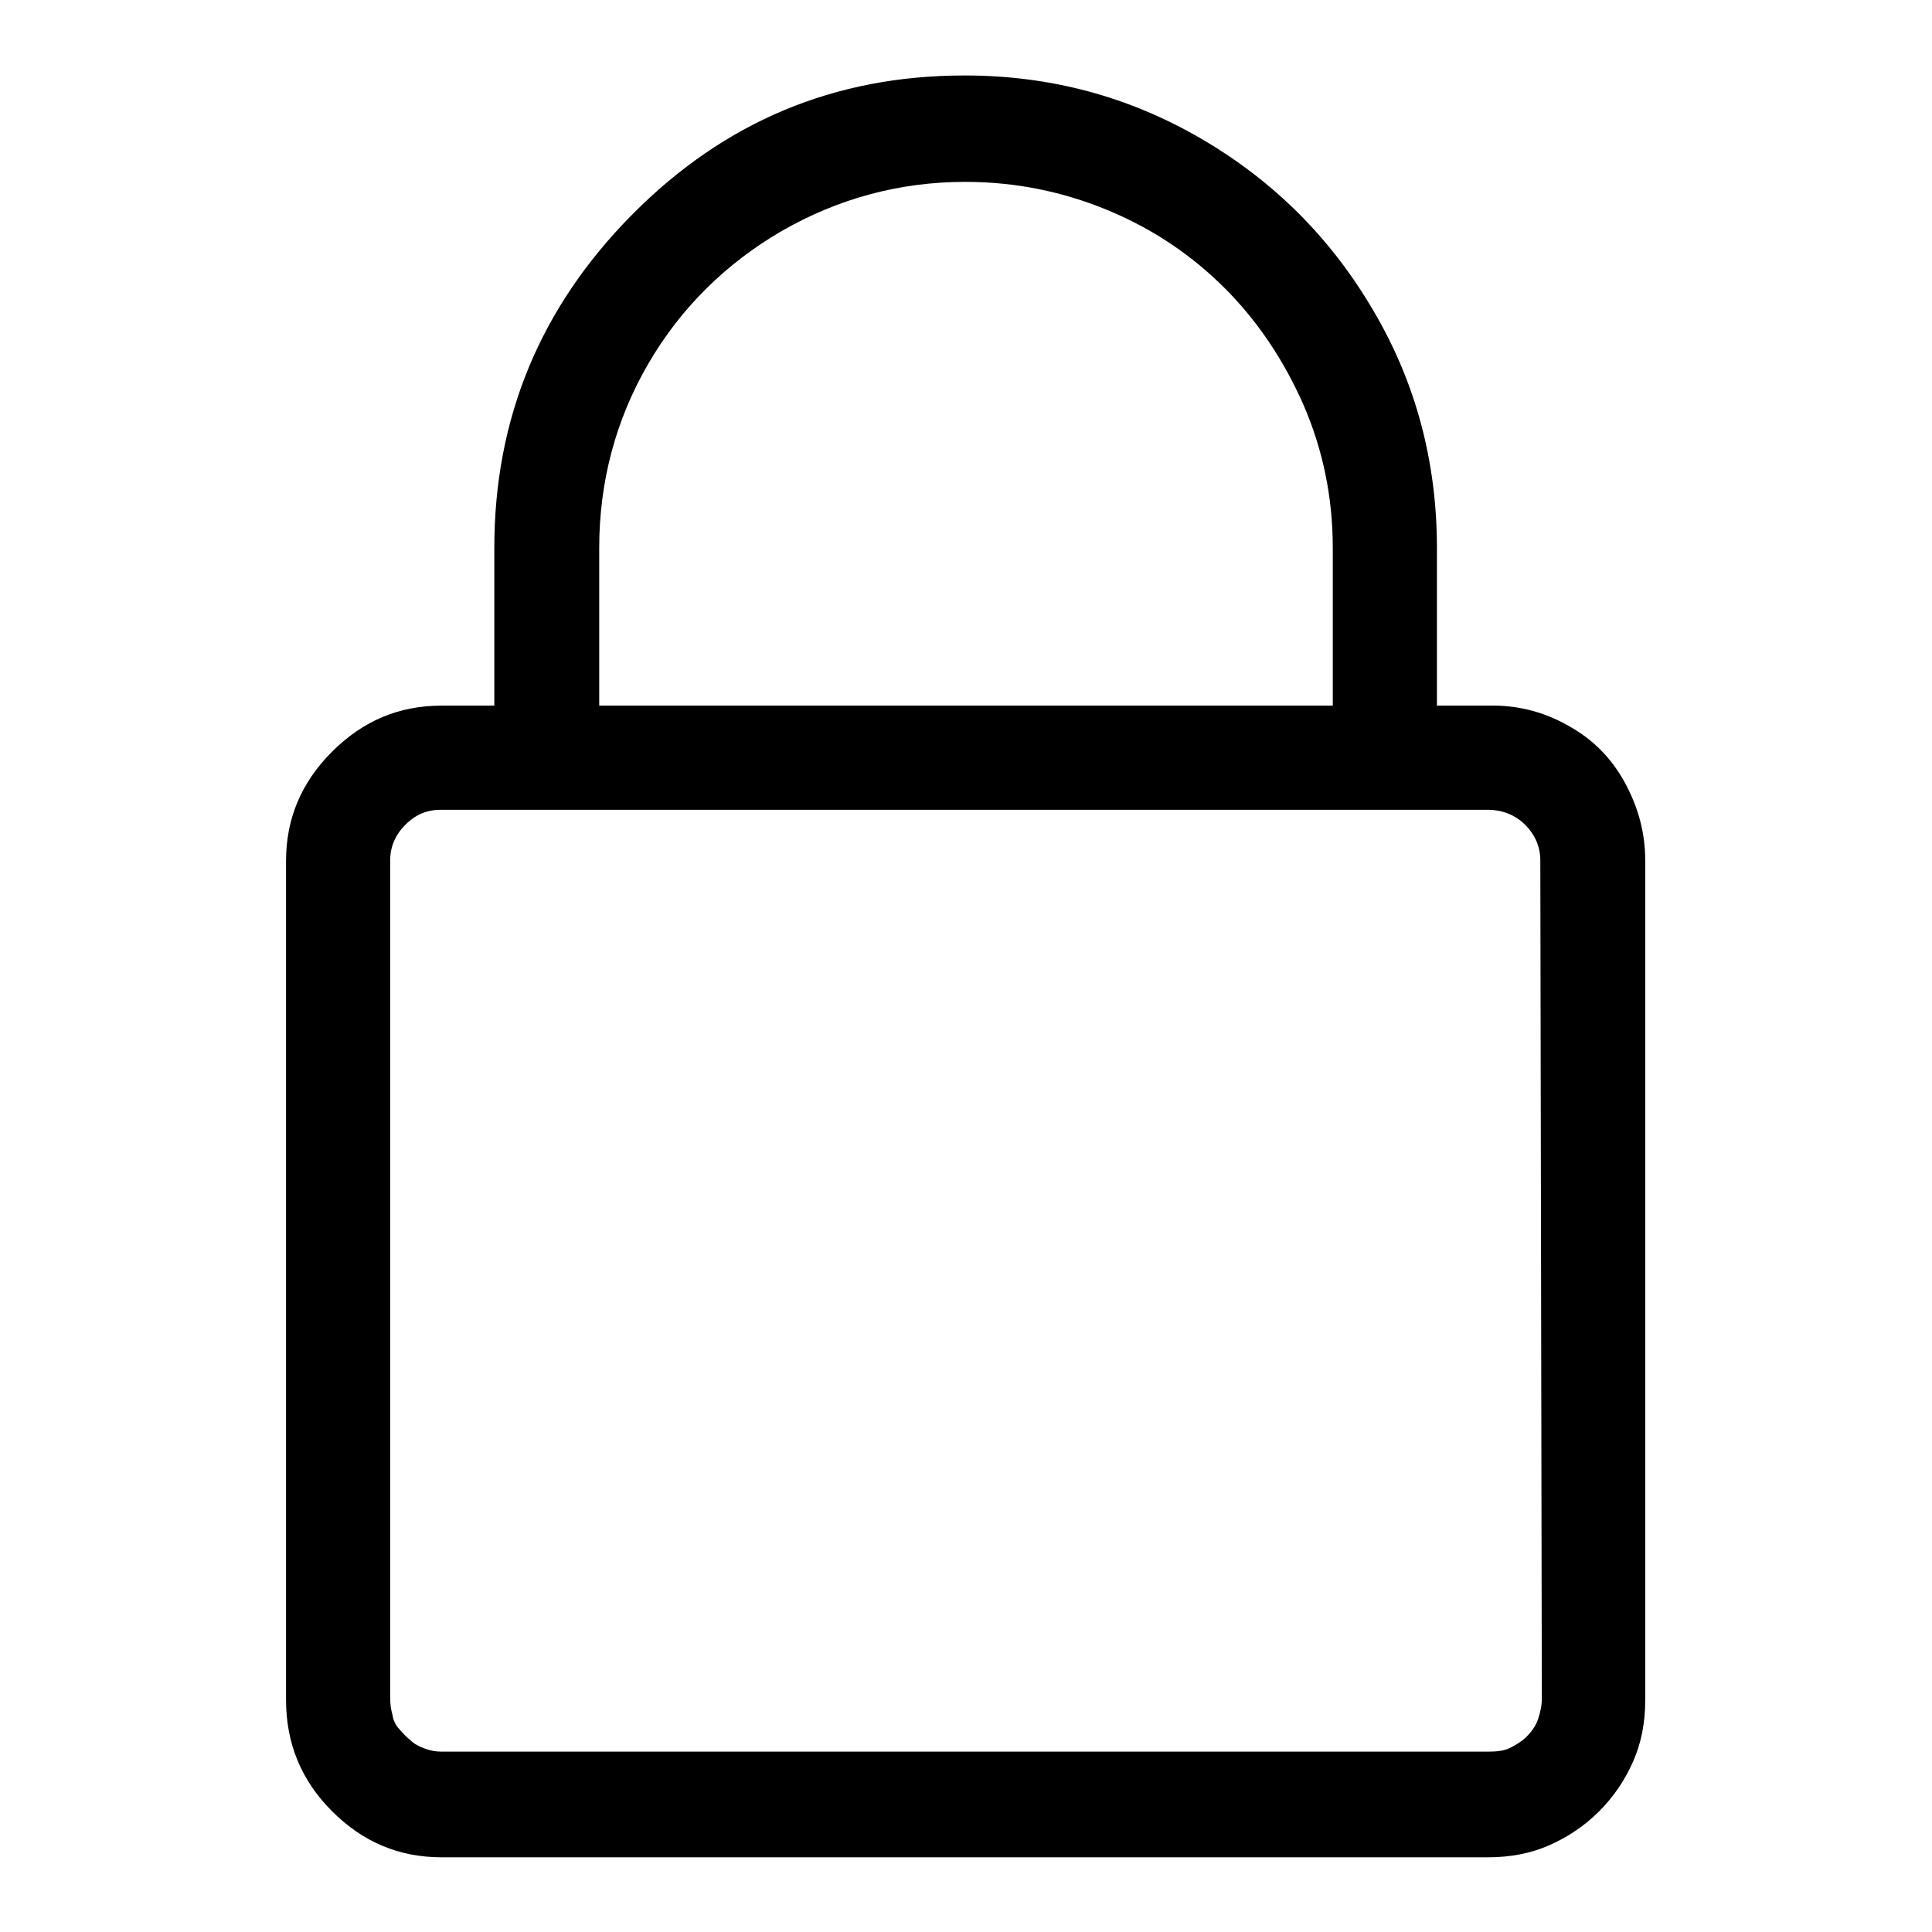 <?xml version="1.0" encoding="utf-8"?>
<!-- Svg Vector Icons : http://www.onlinewebfonts.com/icon -->
<!DOCTYPE svg PUBLIC "-//W3C//DTD SVG 1.1//EN" "http://www.w3.org/Graphics/SVG/1.1/DTD/svg11.dtd">
<svg version="1.1" xmlns="http://www.w3.org/2000/svg" xmlns:xlink="http://www.w3.org/1999/xlink" x="0px" y="0px" viewBox="0 0 256 256" enable-background="new 0 0 256 256" xml:space="preserve">
<g> <path fill="#000000" d="M197.2,93.5h-6.8V72.6c0-11.4-2.8-21.9-8.4-31.4c-5.6-9.6-13.2-17.2-22.8-22.8c-9.6-5.6-20-8.4-31.4-8.4 c-17.2,0-31.8,6.1-44,18.4c-12.2,12.3-18.3,27-18.3,44.2v20.9h-7c-5.6,0-10.4,2-14.5,6.1c-4.1,4.1-6.1,8.9-6.1,14.5v111.1 c0,5.8,2,10.7,6.1,14.8c4.1,4.1,8.9,6.1,14.5,6.1h138.7c2.9,0,5.6-0.5,8.1-1.6c2.5-1.1,4.7-2.6,6.6-4.5c1.9-1.9,3.4-4.1,4.5-6.6 c1.1-2.5,1.6-5.2,1.6-8.1V114c0-3.6-0.9-7-2.7-10.3c-1.8-3.3-4.3-5.8-7.6-7.6C204.5,94.3,201,93.4,197.2,93.5L197.2,93.5z  M79.4,72.6c0-8.8,2.2-17,6.5-24.4c4.3-7.4,10.3-13.3,17.7-17.6c7.5-4.3,15.6-6.5,24.3-6.5c6.7,0,13,1.3,19,3.8 c6,2.5,11.1,6,15.4,10.3c4.3,4.3,7.8,9.5,10.4,15.4c2.6,6,3.9,12.3,3.9,19v20.9H79.4V72.6L79.4,72.6z M204.3,225.1 c0,0.9-0.2,1.8-0.5,2.7s-0.9,1.7-1.5,2.3c-0.6,0.6-1.4,1.1-2.2,1.5c-0.8,0.4-1.8,0.5-2.8,0.5H58.5c-0.7,0-1.4-0.1-2.2-0.4 s-1.4-0.6-1.9-1.1c-0.5-0.4-1-0.9-1.5-1.5c-0.5-0.5-0.8-1.2-0.9-1.9c-0.2-0.7-0.3-1.4-0.3-2.2V114c0-1.8,0.7-3.4,2-4.7 c1.4-1.4,2.9-2,4.7-2h138.7c2,0,3.7,0.7,5,2s2,2.9,2,4.7L204.3,225.1L204.3,225.1z"/></g>
</svg>